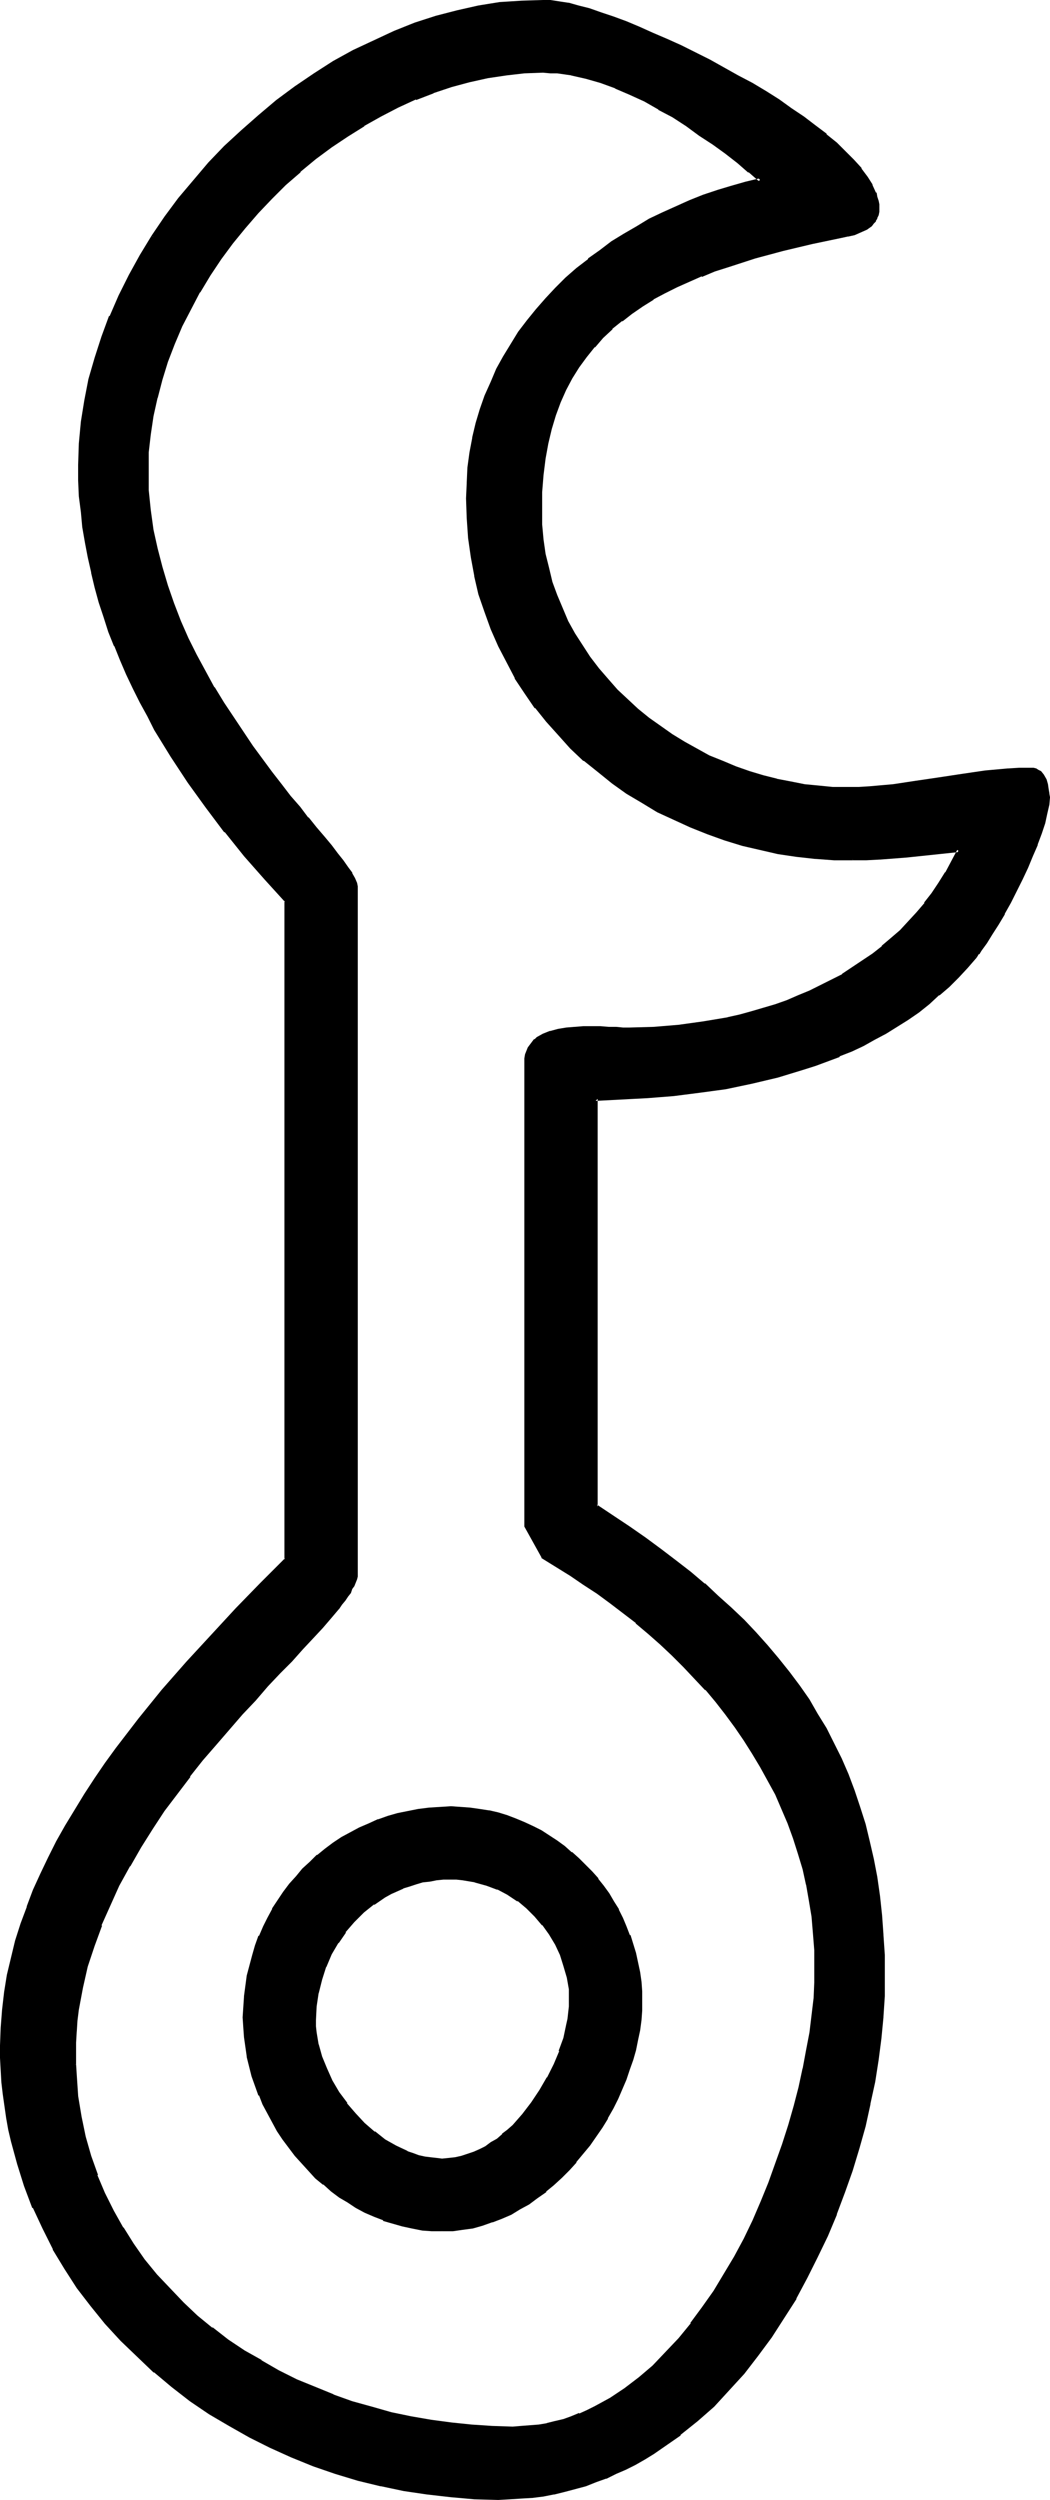 <?xml version="1.0" encoding="UTF-8" standalone="no"?>
<svg
   version="1.0"
   width="65.516mm"
   height="155.925mm"
   id="svg7"
   sodipodi:docname="Easter Island 148.wmf"
   xmlns:inkscape="http://www.inkscape.org/namespaces/inkscape"
   xmlns:sodipodi="http://sodipodi.sourceforge.net/DTD/sodipodi-0.dtd"
   xmlns="http://www.w3.org/2000/svg"
   xmlns:svg="http://www.w3.org/2000/svg">
  <sodipodi:namedview
     id="namedview7"
     pagecolor="#ffffff"
     bordercolor="#000000"
     borderopacity="0.25"
     inkscape:showpageshadow="2"
     inkscape:pageopacity="0.0"
     inkscape:pagecheckerboard="0"
     inkscape:deskcolor="#d1d1d1"
     inkscape:document-units="mm" />
  <defs
     id="defs1">
    <pattern
       id="WMFhbasepattern"
       patternUnits="userSpaceOnUse"
       width="6"
       height="6"
       x="0"
       y="0" />
  </defs>
  <path
     style="fill:#000000;fill-opacity:1;fill-rule:evenodd;stroke:none"
     d="m 106.354,442.76 h -1.778 l -1.616,0.162 -1.778,0.162 -1.616,0.323 -1.616,0.323 -1.455,0.485 -1.616,0.646 -1.455,0.485 -1.293,0.808 -1.455,0.808 -2.748,1.616 -2.424,2.101 -2.263,2.101 -1.94,2.424 -1.94,2.585 -1.455,2.747 -1.293,2.909 -1.131,3.07 -0.808,3.232 -0.323,3.232 -0.162,3.232 v 1.454 l 0.162,1.454 0.485,2.909 0.808,2.909 1.131,2.909 1.293,2.747 1.616,2.747 1.778,2.585 2.101,2.424 2.101,2.262 2.424,2.101 2.586,1.939 2.586,1.454 2.748,1.293 1.293,0.646 1.455,0.323 1.293,0.323 1.455,0.323 1.455,0.162 h 1.293 1.616 l 1.455,-0.323 1.616,-0.162 1.455,-0.485 1.455,-0.646 1.455,-0.646 1.293,-0.646 1.455,-0.97 1.293,-0.808 1.293,-1.131 1.293,-1.131 1.293,-1.131 2.263,-2.424 2.101,-2.747 1.94,-3.07 1.94,-2.909 1.455,-3.232 1.293,-3.07 0.97,-3.07 0.808,-3.07 0.323,-1.616 0.162,-1.454 v -1.293 l 0.162,-1.454 -0.162,-2.909 -0.485,-2.747 -0.647,-2.747 -0.97,-2.585 -1.131,-2.424 -1.455,-2.424 -1.616,-2.262 -1.778,-2.101 -2.101,-1.939 -2.101,-1.778 -2.424,-1.454 -2.424,-1.293 -2.586,-0.97 -2.748,-0.808 -2.748,-0.323 -1.455,-0.162 z m 123.648,-217.34 -2.101,2.424 -2.101,2.262 -2.263,2.262 -2.263,2.101 -2.424,1.939 -2.424,1.939 -2.424,1.616 -2.586,1.778 -2.586,1.454 -2.748,1.616 -2.586,1.293 -2.909,1.454 -2.748,1.131 -5.657,2.262 -2.909,0.97 -5.98,1.778 -5.98,1.454 -6.142,1.131 -6.142,0.97 -6.142,0.646 -6.142,0.646 -6.142,0.323 -6.142,0.162 v 96.147 l 4.041,2.424 3.879,2.585 3.718,2.585 3.556,2.747 3.556,2.585 3.394,2.747 3.394,2.747 3.233,2.747 3.071,2.909 2.909,2.909 2.748,2.909 2.748,3.07 2.586,3.07 2.586,3.07 2.263,3.232 2.263,3.393 2.101,3.232 1.94,3.393 1.94,3.555 1.778,3.717 1.616,3.555 1.455,3.878 1.293,3.878 1.131,3.878 1.131,4.201 0.97,4.04 0.808,4.363 0.647,4.363 0.485,4.525 0.323,4.686 0.162,4.686 0.162,4.848 -0.162,4.848 -0.323,4.848 -0.485,5.009 -0.647,5.171 -0.808,5.171 -0.97,5.171 -1.293,5.171 -1.455,5.333 -1.616,5.171 -1.616,5.171 -1.94,5.171 -2.101,5.009 -2.424,5.009 -2.424,4.848 -2.586,4.848 -2.909,4.686 -2.909,4.525 -3.233,4.363 -3.233,4.04 -3.556,4.04 -3.556,3.717 -3.879,3.393 -4.041,3.393 -4.041,2.909 -2.101,1.454 -2.101,1.293 -2.263,1.293 -2.263,1.131 -2.263,0.97 -2.263,1.131 -2.424,0.808 -2.424,0.808 -2.424,0.808 -2.424,0.646 -2.586,0.485 -2.586,0.485 -2.424,0.323 -2.748,0.323 -2.586,0.162 h -2.748 l -5.657,-0.162 -5.495,-0.323 -5.495,-0.646 -5.495,-0.97 -5.495,-0.97 -5.334,-1.454 -5.334,-1.616 -5.172,-1.778 -5.172,-1.939 -5.011,-2.262 -4.849,-2.424 -4.849,-2.747 -4.687,-2.909 -4.364,-2.909 -4.364,-3.393 -4.202,-3.393 -4.041,-3.555 -3.718,-3.878 -3.718,-3.878 -3.394,-4.201 -3.233,-4.363 -2.909,-4.525 -2.748,-4.525 -2.424,-4.848 -2.263,-4.848 -1.94,-5.171 -1.778,-5.171 -1.293,-5.171 -0.647,-2.747 -0.485,-2.909 -0.808,-5.494 -0.323,-2.747 -0.162,-2.909 -0.162,-2.909 v -2.909 -4.201 l 0.323,-4.201 0.485,-4.04 0.808,-4.04 0.808,-4.04 1.131,-4.04 1.131,-4.04 1.455,-3.878 1.616,-3.878 1.616,-3.878 1.778,-3.878 2.101,-3.878 1.94,-3.717 2.263,-3.717 2.263,-3.717 2.424,-3.555 2.424,-3.555 2.586,-3.555 5.334,-6.948 5.495,-6.787 5.819,-6.625 5.819,-6.302 5.819,-6.302 5.819,-5.979 5.819,-5.817 V 212.331 l -4.849,-5.333 -4.849,-5.333 -4.526,-5.656 -4.526,-5.817 -4.202,-5.979 -4.041,-6.14 -3.879,-6.302 -1.616,-3.07 -1.778,-3.232 -1.616,-3.232 -1.616,-3.393 -1.455,-3.393 -1.293,-3.232 -1.293,-3.393 -1.131,-3.393 -1.131,-3.555 -0.97,-3.393 -0.97,-3.555 -0.808,-3.555 -0.647,-3.555 -0.485,-3.555 -0.485,-3.717 -0.323,-3.555 -0.162,-3.717 -0.162,-3.717 0.323,-5.009 0.323,-5.009 0.808,-5.171 1.131,-5.009 1.293,-4.848 1.616,-5.009 1.94,-4.848 2.101,-4.848 2.424,-4.686 2.586,-4.686 2.909,-4.686 2.909,-4.363 3.233,-4.363 3.394,-4.201 3.718,-4.201 3.718,-3.878 4.041,-3.717 4.041,-3.717 4.202,-3.393 4.364,-3.232 4.364,-3.07 4.687,-2.747 4.687,-2.747 4.687,-2.262 4.849,-2.101 4.849,-1.939 5.011,-1.616 4.849,-1.454 5.011,-0.97 5.172,-0.808 5.011,-0.485 5.011,-0.162 1.778,0.162 1.94,0.162 2.263,0.485 2.424,0.646 2.586,0.646 2.586,0.808 2.909,1.131 3.071,1.131 3.071,1.131 3.233,1.454 3.233,1.454 3.394,1.454 6.789,3.393 6.627,3.717 3.233,1.778 3.233,1.939 3.071,1.939 3.071,2.101 2.909,2.101 2.586,1.939 2.748,2.101 2.263,1.939 2.101,2.101 1.94,1.939 1.778,1.939 1.455,1.939 1.131,1.939 0.808,1.778 0.323,0.97 0.162,0.808 0.162,0.808 v 0.97 0.808 l -0.162,0.646 -0.162,0.808 -0.323,0.485 -0.485,0.646 -0.485,0.485 -1.131,0.808 -1.293,0.646 -1.455,0.485 -1.455,0.485 -1.455,0.162 -7.112,1.616 -6.789,1.616 -6.627,1.778 -6.465,1.939 -3.071,1.131 -3.071,1.131 -2.909,1.293 -2.909,1.293 -2.909,1.454 -2.748,1.454 -2.586,1.616 -2.424,1.778 -2.424,1.778 -2.263,1.778 -2.101,2.101 -2.101,2.262 -1.94,2.262 -1.778,2.424 -1.616,2.585 -1.455,2.909 -1.293,2.909 -1.131,3.07 -0.97,3.232 -0.97,3.393 -0.647,3.717 -0.323,3.878 -0.323,3.878 -0.162,4.363 0.162,3.393 0.323,3.555 0.485,3.393 0.647,3.393 0.97,3.232 1.131,3.232 1.131,3.07 1.455,3.07 1.616,2.909 1.616,2.909 1.94,2.747 2.101,2.585 2.101,2.585 2.263,2.585 2.424,2.262 2.424,2.262 2.748,2.101 2.586,2.101 2.909,1.778 2.909,1.778 2.909,1.778 2.909,1.454 3.233,1.454 3.071,1.131 3.233,1.293 3.233,0.97 3.233,0.808 3.233,0.646 3.394,0.646 3.394,0.323 3.233,0.162 3.394,0.162 2.748,-0.162 h 2.586 l 5.495,-0.485 5.495,-0.808 5.334,-0.808 5.495,-0.97 5.334,-0.646 5.495,-0.646 h 2.586 l 2.748,-0.162 0.647,0.162 0.485,0.162 0.485,0.162 0.485,0.323 0.647,0.808 0.485,0.97 0.485,1.131 0.162,1.131 0.162,0.97 v 0.808 l -0.162,1.778 -0.323,1.939 -0.647,2.262 -0.647,2.424 -0.97,2.585 -1.131,2.747 -1.131,2.747 -1.293,2.747 -2.909,5.494 -1.293,2.585 -1.455,2.424 -1.455,2.262 -1.293,2.101 -1.293,1.939 -0.485,0.808 z m -28.932,-22.946 -4.364,-0.162 -4.364,-0.323 -4.526,-0.323 -4.202,-0.808 -4.364,-0.808 -4.202,-1.131 -4.041,-1.131 -4.041,-1.454 -4.041,-1.616 -3.879,-1.778 -3.879,-1.939 -3.718,-2.101 -3.556,-2.262 -3.394,-2.424 -3.394,-2.585 -3.233,-2.585 -3.071,-2.909 -2.909,-3.07 -2.748,-3.07 -2.586,-3.393 -2.424,-3.393 -2.263,-3.555 -2.101,-3.717 -1.94,-3.717 -1.616,-4.04 -1.616,-4.04 -1.293,-4.201 -0.97,-4.201 -0.97,-4.363 -0.485,-4.525 -0.485,-4.686 -0.162,-4.686 0.162,-3.555 0.323,-3.717 0.485,-3.555 0.647,-3.393 0.808,-3.393 0.97,-3.232 1.131,-3.232 1.293,-3.232 1.293,-3.07 1.616,-2.909 1.778,-2.909 1.94,-2.747 1.94,-2.747 2.101,-2.585 2.263,-2.585 2.263,-2.424 2.424,-2.424 2.586,-2.262 2.586,-2.101 2.748,-2.101 2.748,-1.939 2.909,-1.939 3.071,-1.778 2.909,-1.616 3.071,-1.616 3.233,-1.454 3.233,-1.454 3.233,-1.131 3.233,-1.131 3.394,-1.131 3.394,-0.808 3.394,-0.808 -2.586,-2.101 -2.748,-2.262 -2.909,-2.262 -2.909,-2.101 -3.071,-2.262 -3.233,-2.101 -3.233,-2.101 -3.233,-1.778 -3.394,-1.939 -3.556,-1.616 -3.394,-1.454 -3.394,-1.293 -3.556,-1.131 -3.394,-0.646 -3.394,-0.485 -1.616,-0.162 h -1.778 -4.364 l -4.364,0.485 -4.364,0.646 -4.202,0.97 -4.364,1.293 -4.364,1.293 -4.041,1.616 -4.202,1.939 -4.041,2.101 -4.041,2.262 -3.879,2.424 -3.718,2.585 -3.718,2.747 -3.718,3.07 -3.394,3.07 -3.394,3.232 -3.233,3.393 -3.071,3.555 -2.909,3.717 -2.748,3.717 -2.586,3.878 -2.424,3.878 -2.101,4.04 -2.101,4.04 -1.778,4.201 -1.616,4.201 -1.455,4.201 -1.131,4.363 -0.808,4.201 -0.808,4.363 -0.323,4.363 -0.162,4.363 0.162,4.686 0.485,4.686 0.647,4.525 0.808,4.525 1.131,4.363 1.455,4.363 1.293,4.201 1.778,4.201 1.778,4.04 1.94,3.878 2.101,3.878 2.101,3.878 2.263,3.555 2.263,3.555 2.101,3.393 2.424,3.232 2.263,3.232 2.263,3.07 2.263,2.747 2.263,2.909 2.101,2.585 0.97,1.293 0.97,1.131 2.101,2.424 0.808,0.97 0.97,1.131 1.616,2.101 1.455,1.778 1.293,1.778 1.131,1.454 0.97,1.454 0.647,1.131 0.485,0.97 v 0.808 162.076 0.485 l -0.162,0.808 -0.162,0.646 -0.323,0.808 -0.485,0.646 -0.485,0.97 -0.485,0.808 -0.647,0.97 -0.808,0.808 -0.647,1.131 -1.94,2.101 -1.94,2.262 -2.263,2.424 -2.424,2.747 -2.586,2.747 -2.748,2.909 -2.909,3.07 -2.909,3.232 -3.071,3.393 -3.071,3.393 -3.071,3.555 -3.233,3.878 -3.071,3.878 -2.909,3.878 -3.071,4.201 -2.748,4.201 -2.748,4.363 -2.748,4.363 -2.424,4.686 -2.101,4.686 -2.101,4.686 -1.778,4.848 -1.455,4.848 -1.293,5.171 -0.485,2.424 -0.323,2.585 -0.323,2.585 -0.323,2.585 v 2.747 l -0.162,2.585 0.162,2.585 v 2.585 l 0.162,2.424 0.323,2.585 0.647,4.848 1.131,4.686 1.131,4.525 1.616,4.525 1.778,4.201 1.94,4.201 2.263,4.04 2.424,3.717 2.748,3.717 2.909,3.555 3.071,3.393 3.233,3.232 3.394,3.232 3.556,2.909 3.718,2.747 3.879,2.585 3.879,2.424 4.202,2.262 4.202,2.101 4.364,1.939 4.364,1.616 4.526,1.616 4.526,1.454 4.687,1.131 4.687,1.131 4.687,0.808 4.687,0.646 4.849,0.485 4.849,0.323 h 4.849 1.94 l 2.101,-0.162 2.101,-0.323 1.94,-0.323 1.94,-0.485 1.94,-0.485 1.94,-0.646 1.94,-0.646 1.778,-0.808 1.94,-0.808 1.778,-1.131 1.778,-0.97 3.556,-2.262 3.233,-2.585 3.233,-2.909 3.233,-3.07 2.909,-3.232 2.909,-3.555 2.909,-3.717 2.586,-3.878 2.424,-4.04 2.424,-4.201 2.263,-4.201 2.101,-4.363 1.94,-4.525 1.94,-4.363 1.616,-4.525 1.616,-4.525 1.455,-4.525 1.131,-4.525 1.293,-4.525 0.97,-4.363 0.808,-4.363 0.647,-4.04 0.647,-4.201 0.323,-3.878 0.323,-3.878 v -3.555 -4.04 l -0.323,-4.04 -0.485,-3.878 -0.485,-3.878 -0.808,-3.717 -0.808,-3.717 -0.97,-3.717 -1.293,-3.555 -1.131,-3.555 -1.455,-3.393 -1.616,-3.393 -1.616,-3.232 -1.94,-3.232 -1.778,-3.232 -2.101,-3.232 -2.101,-2.909 -2.263,-3.07 -2.263,-2.909 -2.586,-2.909 -2.424,-2.747 -2.586,-2.747 -2.748,-2.585 -2.748,-2.747 -2.909,-2.424 -2.909,-2.424 -5.98,-4.848 -3.071,-2.262 -3.233,-2.101 -3.233,-2.262 -6.627,-4.04 -3.879,-7.11 v -109.397 -0.808 l 0.162,-0.97 0.162,-0.808 0.323,-0.808 0.485,-0.646 0.485,-0.485 0.485,-0.646 0.647,-0.485 1.293,-0.808 1.616,-0.646 1.94,-0.485 1.778,-0.323 2.101,-0.162 1.94,-0.162 4.041,0.162 h 1.94 1.778 l 1.616,0.162 h 1.455 l 5.819,-0.162 5.819,-0.323 5.98,-0.808 5.657,-1.131 2.909,-0.646 2.748,-0.646 2.909,-0.808 2.748,-0.97 2.748,-0.97 2.748,-1.131 2.586,-1.131 2.586,-1.131 2.586,-1.454 2.586,-1.293 2.424,-1.616 2.263,-1.616 2.424,-1.616 2.263,-1.778 2.101,-1.778 2.101,-1.939 2.101,-2.101 1.94,-2.262 1.778,-2.101 1.778,-2.424 1.616,-2.424 1.616,-2.424 1.455,-2.747 1.455,-2.747 -6.142,0.646 -6.142,0.646 -6.465,0.485 -3.071,0.323 z m -96.817,323.182 -2.263,-0.162 -2.424,-0.162 -2.263,-0.323 -2.424,-0.485 -2.263,-0.646 -2.101,-0.808 -2.101,-0.808 -2.263,-0.97 -2.101,-1.131 -1.94,-1.293 -1.94,-1.293 -1.94,-1.293 -1.778,-1.616 -1.778,-1.454 -1.616,-1.778 -1.616,-1.616 -1.616,-1.778 -1.455,-1.939 -1.455,-1.939 -1.293,-2.101 -1.131,-1.939 -1.131,-2.101 -1.131,-2.101 -0.808,-2.262 -0.97,-2.101 -0.647,-2.262 -1.131,-4.525 -0.485,-2.262 -0.323,-2.262 -0.162,-2.262 v -2.424 -2.424 l 0.162,-2.424 0.323,-2.585 0.485,-2.424 0.485,-2.262 0.647,-2.424 0.808,-2.262 0.808,-2.262 0.97,-2.101 0.97,-2.101 1.131,-2.101 1.293,-2.101 1.293,-1.939 1.455,-1.778 1.455,-1.939 1.616,-1.616 1.616,-1.616 1.778,-1.616 1.94,-1.454 1.94,-1.454 1.94,-1.131 1.94,-1.293 2.101,-1.131 2.263,-0.97 2.101,-0.97 2.263,-0.646 2.424,-0.808 2.424,-0.485 2.424,-0.485 2.424,-0.323 2.586,-0.162 h 2.586 2.263 l 2.263,0.162 2.101,0.323 2.263,0.485 2.101,0.485 2.101,0.646 2.101,0.646 1.94,0.808 2.101,0.97 1.94,1.131 3.718,2.262 1.616,1.293 1.778,1.293 1.616,1.454 1.455,1.616 1.616,1.616 1.455,1.616 1.293,1.778 1.293,1.778 1.131,1.778 1.131,1.939 0.97,1.939 0.808,2.101 0.808,1.939 0.808,2.101 0.647,2.101 0.485,2.101 0.323,2.262 0.323,2.262 0.162,2.262 v 2.262 2.262 l -0.162,2.262 -0.323,2.262 -0.323,2.262 -0.647,2.424 -0.485,2.262 -0.808,2.424 -0.808,2.262 -0.97,2.262 -1.131,2.262 -0.97,2.262 -1.293,2.262 -1.293,2.101 -1.455,2.262 -1.455,2.101 -1.455,1.939 -1.616,1.939 -1.778,1.778 -1.778,1.778 -1.778,1.778 -1.94,1.616 -1.94,1.454 -2.101,1.293 -1.94,1.293 -2.101,1.131 -2.263,1.131 -2.263,0.808 -2.263,0.808 -2.101,0.485 -2.424,0.485 -2.424,0.162 z"
     id="path1" />
  <path
     style="fill:#000000;fill-opacity:1;fill-rule:evenodd;stroke:none"
     d="m 106.354,442.275 h -1.778 l -1.616,0.162 h -0.162 l -1.616,0.323 -1.616,0.162 v 0 l -1.616,0.485 -1.616,0.485 -1.455,0.485 -0.162,0.162 -1.455,0.485 -1.455,0.808 v 0 l -1.293,0.808 -2.748,1.616 v 0.162 l -2.424,1.939 v 0 l -2.263,2.101 -2.101,2.424 -0.162,0.162 -1.778,2.585 v 0 l -1.455,2.747 -1.455,2.909 v 0.162 l -0.97,2.909 -0.808,3.232 v 0 l -0.485,3.393 v 0 l -0.162,3.232 v 1.454 0.162 l 0.162,1.454 0.485,2.747 v 0.162 l 0.808,2.909 v 0 l 1.131,2.909 v 0 l 1.455,2.747 v 0.162 l 1.616,2.585 1.778,2.747 h 0.162 l 1.94,2.424 v 0 l 2.263,2.262 2.263,2.101 h 0.162 l 2.424,1.939 2.586,1.616 h 0.162 l 2.586,1.293 h 0.162 l 1.293,0.485 1.455,0.485 1.455,0.323 v 0 l 1.455,0.162 1.455,0.162 v 0 l 1.293,0.162 1.616,-0.162 v 0 l 1.616,-0.162 1.455,-0.323 v 0 l 1.455,-0.485 1.455,-0.485 h 0.162 l 1.455,-0.646 1.293,-0.808 h 0.162 l 1.293,-0.808 1.293,-0.97 1.455,-1.131 v 0 l 1.293,-1.131 1.131,-1.131 2.424,-2.585 v 0 l 2.101,-2.747 2.101,-2.909 1.778,-3.07 v 0 l 1.455,-3.07 1.293,-3.232 v 0 l 1.131,-3.07 0.647,-3.07 v -0.162 l 0.323,-1.454 0.162,-1.454 0.162,-1.454 v 0 -1.454 -2.909 0 l -0.485,-2.747 v 0 l -0.808,-2.747 -0.808,-2.585 -0.162,-0.162 -1.131,-2.424 v -0.162 l -1.455,-2.424 -1.616,-2.262 v 0 l -1.778,-2.101 -2.101,-1.939 v 0 l -2.101,-1.616 v -0.162 l -2.424,-1.454 v 0 l -2.586,-1.293 v 0 l -2.586,-0.97 -2.748,-0.808 h -0.162 l -2.748,-0.485 -1.455,-0.162 v 0 h -1.455 v 0.808 h 1.455 -0.162 l 1.455,0.162 2.909,0.485 h -0.162 l 2.909,0.808 2.586,0.97 -0.162,-0.162 2.424,1.293 v 0 l 2.424,1.616 v -0.162 l 2.101,1.778 v 0 l 1.94,1.939 1.778,2.101 v -0.162 l 1.616,2.262 1.455,2.424 v 0 l 1.131,2.424 v 0 l 0.808,2.585 0.808,2.747 v 0 l 0.485,2.747 v -0.162 2.909 1.454 -0.162 l -0.162,1.454 -0.162,1.454 -0.323,1.454 v 0 l -0.647,3.07 -1.131,3.07 h 0.162 l -1.293,3.07 -1.616,3.232 v -0.162 l -1.778,3.07 -1.94,2.909 -2.101,2.747 v 0 l -2.263,2.585 -1.293,1.131 -1.293,0.97 h 0.162 l -1.293,1.131 -1.455,0.808 -1.293,0.97 v 0 l -1.293,0.646 -1.455,0.646 v 0 l -1.455,0.485 -1.455,0.485 v 0 l -1.455,0.323 -1.455,0.162 v 0 l -1.616,0.162 -1.293,-0.162 v 0 l -1.455,-0.162 -1.293,-0.162 v 0 l -1.455,-0.323 -1.293,-0.485 -1.455,-0.485 h 0.162 l -2.748,-1.293 v 0 l -2.586,-1.454 -2.424,-1.939 v 0.162 l -2.424,-2.101 -2.101,-2.262 v 0 l -2.101,-2.424 h 0.162 l -1.94,-2.585 -1.616,-2.747 v 0 l -1.293,-2.909 v 0 l -1.131,-2.747 v 0 l -0.808,-2.909 v 0.162 l -0.485,-2.909 -0.162,-1.454 v 0 -1.454 l 0.162,-3.232 v 0 l 0.485,-3.232 v 0.162 l 0.808,-3.232 0.97,-3.07 v 0.162 l 1.293,-3.07 1.616,-2.747 v 0.162 l 1.778,-2.585 h -0.162 l 2.101,-2.424 2.263,-2.262 v 0 l 2.424,-1.939 v 0.162 l 2.586,-1.778 1.455,-0.808 v 0 l 1.455,-0.646 1.455,-0.646 h -0.162 l 1.616,-0.485 1.455,-0.485 1.616,-0.485 v 0 l 1.616,-0.162 1.616,-0.323 v 0 l 1.616,-0.162 h 1.778 z"
     id="path2" />
  <path
     style="fill:#000000;fill-opacity:1;fill-rule:evenodd;stroke:none"
     d="m 229.679,225.258 v -0.162 l -2.101,2.424 -2.101,2.262 -2.263,2.262 -2.263,2.101 h 0.162 l -2.424,1.939 v 0 l -2.424,1.939 -2.586,1.616 -2.424,1.778 -2.748,1.454 h 0.162 l -2.748,1.616 -2.586,1.293 -2.909,1.293 -2.748,1.293 v 0 l -5.657,2.101 v 0 l -2.909,0.97 -5.98,1.778 -5.98,1.454 v 0 l -5.98,1.293 -6.142,0.808 -6.304,0.808 -5.98,0.485 v 0 l -6.142,0.323 -6.465,0.323 v 96.631 l 4.041,2.585 3.879,2.585 3.879,2.585 3.556,2.747 3.556,2.585 v 0 l 3.394,2.747 3.233,2.747 v 0 l 3.233,2.747 3.071,2.909 2.909,2.909 2.909,2.909 2.586,3.07 2.748,3.07 -0.162,-0.162 2.586,3.232 2.263,3.232 2.263,3.232 2.101,3.393 v -0.162 l 1.94,3.555 1.94,3.393 1.778,3.717 1.616,3.717 h -0.162 l 1.455,3.717 v -0.162 l 1.293,3.878 1.293,4.04 0.97,4.04 0.97,4.201 v 0 l 0.808,4.201 0.647,4.363 0.485,4.525 0.323,4.686 v 0 l 0.323,4.686 v 4.848 l -0.162,4.848 -0.162,4.848 v 0 l -0.485,5.009 -0.647,5.171 -0.808,5.009 -1.131,5.333 v -0.162 l -1.131,5.332 -1.455,5.171 -1.616,5.171 -1.778,5.171 -1.94,5.171 v -0.162 l -2.101,5.171 -2.263,5.009 -2.424,4.848 -2.586,4.848 v 0 l -2.909,4.525 -3.071,4.525 -3.071,4.363 v 0 l -3.233,4.201 v 0 l -3.394,3.878 -3.718,3.717 -3.879,3.555 h 0.162 l -4.041,3.232 v -0.162 l -4.041,3.07 -2.263,1.454 -2.101,1.131 -2.263,1.293 h 0.162 l -2.263,1.293 -2.263,0.97 -2.263,0.97 v 0 l -2.424,0.808 -2.424,0.97 -2.424,0.646 -2.424,0.646 -2.586,0.646 h 0.162 l -2.586,0.323 -2.586,0.485 -2.586,0.162 v 0 l -2.586,0.162 -2.748,0.162 -5.657,-0.162 h 0.162 l -5.657,-0.485 -5.495,-0.646 -5.495,-0.808 -5.495,-1.131 h 0.162 l -5.495,-1.293 -5.172,-1.616 -5.172,-1.778 v 0 l -5.172,-2.101 v 0.162 l -5.011,-2.262 -4.849,-2.424 -4.849,-2.747 h 0.162 l -4.687,-2.909 -4.526,-2.909 -4.364,-3.393 v 0.162 l -4.202,-3.555 h 0.162 l -4.041,-3.555 -3.718,-3.717 -3.718,-4.04 v 0 l -3.394,-4.201 v 0 l -3.233,-4.201 -2.909,-4.525 -2.748,-4.525 v 0 l -2.424,-4.848 -2.263,-4.848 v 0 l -1.94,-5.171 v 0.162 L 4.849,509.982 3.394,504.649 2.748,501.902 v 0 l -0.485,-2.747 -0.808,-5.494 -0.323,-2.909 v 0.162 L 0.97,488.005 0.808,485.097 v -2.909 l 0.162,-4.201 0.323,-4.201 v 0.162 l 0.485,-4.201 0.647,-4.04 v 0 l 0.97,-4.04 0.97,-4.04 1.293,-3.878 1.455,-4.04 v 0.162 l 1.455,-3.878 v 0 l 1.616,-3.878 1.94,-3.878 1.94,-3.878 2.101,-3.717 2.101,-3.717 v 0 l 2.263,-3.555 2.424,-3.717 2.424,-3.555 2.586,-3.555 5.334,-6.948 v 0 l 5.495,-6.787 v 0.162 l 5.657,-6.625 5.98,-6.464 5.819,-6.14 5.819,-5.979 5.819,-5.979 V 212.169 l -5.011,-5.494 -4.687,-5.333 v 0 l -4.687,-5.656 h 0.162 l -4.526,-5.817 -4.202,-5.817 -4.041,-6.14 -3.718,-6.302 v 0 l -1.778,-3.07 -1.778,-3.232 -1.616,-3.232 -1.616,-3.393 -1.293,-3.393 -1.455,-3.232 v 0 l -1.293,-3.393 -1.131,-3.393 -1.131,-3.393 -0.97,-3.555 -0.808,-3.555 v 0.162 l -0.808,-3.555 -0.647,-3.555 -0.647,-3.717 -0.323,-3.555 -0.485,-3.717 v 0.162 l -0.162,-3.717 v -3.717 l 0.162,-5.009 v 0.162 l 0.485,-5.171 0.808,-5.009 0.97,-5.009 v 0 l 1.455,-5.009 1.616,-4.848 v 0 l 1.778,-4.848 v 0 l 2.101,-4.848 2.424,-4.686 2.586,-4.686 v 0 l 2.909,-4.525 -0.808,-0.485 -2.748,4.525 v 0 l -2.586,4.686 -2.424,4.848 -2.101,4.848 h -0.162 l -1.778,4.848 v 0 l -1.616,5.009 -1.455,5.009 v 0 l -0.97,5.009 -0.808,5.009 -0.485,5.171 v 0 l -0.162,5.009 v 3.717 l 0.162,3.717 v 0 l 0.485,3.717 0.323,3.555 0.647,3.717 0.647,3.393 0.808,3.555 v 0.162 l 0.808,3.393 0.97,3.555 1.131,3.393 1.131,3.555 1.293,3.232 0.162,0.162 1.293,3.232 1.455,3.393 1.616,3.393 1.616,3.232 1.778,3.232 1.616,3.232 v 0 l 3.879,6.302 4.041,6.14 4.202,5.817 4.364,5.817 h 0.162 l 4.526,5.656 v 0 l 4.849,5.494 4.849,5.333 -0.162,-0.323 v 155.289 l 0.162,-0.323 -5.819,5.817 -5.819,5.979 -5.819,6.302 -5.819,6.302 -5.819,6.625 v 0 l -5.495,6.787 v 0 l -5.334,6.948 -2.586,3.555 -2.424,3.555 -2.424,3.717 -2.263,3.717 v 0 l -2.263,3.717 -2.101,3.717 -1.94,3.878 -1.778,3.717 -1.778,3.878 v 0 l -1.455,3.878 v 0.162 l -1.455,3.878 -1.293,4.04 -0.97,4.04 -0.97,4.04 v 0 l -0.647,4.04 -0.485,4.201 v 0 L 0.162,477.987 0,482.188 v 2.909 l 0.162,2.909 0.162,2.909 v 0 l 0.323,2.747 0.808,5.656 0.485,2.747 v 0 l 0.647,2.747 1.455,5.333 1.616,5.171 v 0 l 1.94,5.171 h 0.162 l 2.263,4.848 2.424,4.848 v 0.162 l 2.748,4.525 2.909,4.525 3.233,4.201 v 0 l 3.394,4.201 v 0 l 3.718,4.04 3.879,3.717 3.879,3.717 h 0.162 l 4.041,3.393 v 0 l 4.364,3.393 4.526,3.07 4.687,2.747 v 0 l 4.849,2.747 4.849,2.424 5.011,2.262 v 0 l 5.172,2.101 v 0 l 5.172,1.778 5.334,1.616 5.334,1.293 h 0.162 l 5.334,1.131 5.495,0.808 5.657,0.646 5.495,0.485 v 0 l 5.657,0.162 2.748,-0.162 2.586,-0.162 v 0 l 2.748,-0.162 2.586,-0.323 2.424,-0.485 h 0.162 l 2.586,-0.646 2.424,-0.646 2.424,-0.646 2.424,-0.97 2.263,-0.808 h 0.162 l 2.263,-1.131 2.263,-0.97 2.263,-1.131 v 0 l 2.263,-1.293 2.101,-1.293 2.101,-1.454 4.202,-2.909 v -0.162 l 4.041,-3.232 v 0 l 3.879,-3.393 3.556,-3.878 3.556,-3.878 v 0 l 3.233,-4.201 v 0 l 3.233,-4.363 2.909,-4.525 2.909,-4.525 v -0.162 l 2.586,-4.848 2.424,-4.848 2.424,-5.009 2.101,-5.009 v -0.162 l 1.94,-5.171 1.778,-5.009 1.616,-5.333 1.455,-5.171 1.131,-5.171 v -0.162 l 1.131,-5.171 0.808,-5.171 0.647,-5.009 0.485,-5.009 v -0.162 l 0.323,-4.848 v -4.848 -4.848 l -0.323,-4.686 v -0.162 l -0.323,-4.525 -0.485,-4.525 -0.647,-4.525 -0.808,-4.201 v 0 l -0.97,-4.201 -0.97,-4.04 -1.293,-4.04 -1.293,-3.878 v 0 l -1.455,-3.878 v 0 l -1.616,-3.717 -1.778,-3.555 -1.778,-3.555 -2.101,-3.393 v 0 l -1.94,-3.393 -2.263,-3.232 -2.424,-3.232 -2.586,-3.232 v 0 l -2.586,-3.07 -2.748,-3.07 -2.748,-2.909 -3.071,-2.909 -3.071,-2.747 -3.071,-2.909 h -0.162 l -3.233,-2.747 -3.556,-2.747 v 0 l -3.394,-2.585 -3.718,-2.747 -3.718,-2.585 -3.879,-2.585 -3.879,-2.585 0.162,0.485 v -96.147 l -0.485,0.485 6.142,-0.323 6.142,-0.323 v 0 l 6.142,-0.485 6.304,-0.808 5.98,-0.808 6.142,-1.293 v 0 l 6.142,-1.454 5.819,-1.778 3.071,-0.97 v 0 l 5.657,-2.101 v -0.162 l 2.909,-1.131 2.748,-1.293 2.586,-1.454 2.748,-1.454 v 0 l 2.586,-1.616 2.586,-1.616 2.586,-1.778 2.424,-1.939 v 0 l 2.263,-2.101 h 0.162 l 2.263,-1.939 2.263,-2.262 2.101,-2.262 2.101,-2.424 v 0 z"
     id="path3" />
  <path
     style="fill:#000000;fill-opacity:1;fill-rule:evenodd;stroke:none"
     d="m 36.529,56.072 2.909,-4.525 3.233,-4.363 v 0 l 3.394,-4.201 v 0 l 3.718,-4.04 3.718,-3.878 3.879,-3.878 4.041,-3.555 v 0 l 4.202,-3.393 v 0 l 4.364,-3.232 4.526,-3.07 4.526,-2.747 v 0 l 4.687,-2.585 4.687,-2.424 4.849,-2.101 v 0 l 4.849,-1.939 v 0 l 4.849,-1.616 5.011,-1.293 v 0 l 5.011,-1.131 5.011,-0.808 5.172,-0.323 h -0.162 l 5.011,-0.162 h 1.778 v 0 l 1.94,0.323 2.101,0.323 v 0 l 2.424,0.646 2.586,0.646 2.748,0.97 2.909,0.97 2.909,1.131 v 0 l 3.071,1.293 3.233,1.293 3.233,1.454 3.394,1.454 6.789,3.393 6.627,3.717 v 0 l 3.233,1.939 3.233,1.778 3.071,2.101 3.071,1.939 2.748,2.101 2.748,1.939 2.586,2.101 v -0.162 l 2.263,2.101 2.263,1.939 1.94,2.101 1.616,1.939 v -0.162 l 1.455,2.101 1.131,1.778 v 0 l 0.808,1.778 v 0 l 0.162,0.808 0.323,0.97 v 0 l 0.162,0.808 v -0.162 0.97 -0.162 0.808 0 l -0.162,0.808 -0.323,0.646 v 0 l -0.162,0.485 v 0 l -0.485,0.485 h 0.162 l -0.647,0.485 h 0.162 l -1.131,0.808 v 0 l -1.293,0.646 v -0.162 l -1.293,0.646 -1.616,0.323 h 0.162 l -1.616,0.323 -6.95,1.454 v 0 l -6.789,1.616 -6.789,1.778 -6.304,2.101 -3.233,0.97 -3.071,1.293 v 0 l -2.909,1.293 -2.909,1.293 -2.909,1.454 -2.748,1.454 v 0 l -2.586,1.616 -2.586,1.616 -2.263,1.778 v 0.162 l -2.424,1.939 v 0 l -2.101,2.101 -2.101,2.101 v 0.162 l -1.94,2.262 v 0 l -1.778,2.424 -1.616,2.585 v 0 l -1.455,2.909 -1.293,2.909 h -0.162 l -1.131,3.07 -0.97,3.393 -0.808,3.393 v 0 l -0.647,3.717 -0.485,3.717 -0.323,4.04 v 0 4.363 3.393 0.162 l 0.323,3.555 0.485,3.393 v 0 l 0.808,3.393 0.808,3.232 1.131,3.232 v 0 l 1.293,3.07 1.455,3.07 1.616,2.909 v 0.162 l 1.616,2.747 1.94,2.747 2.101,2.747 v 0 l 2.101,2.585 2.263,2.424 2.424,2.424 2.586,2.262 v 0 l 2.586,2.101 v 0 l 2.748,2.101 2.748,1.939 2.909,1.616 v 0 l 3.071,1.778 2.909,1.454 3.233,1.454 3.071,1.293 v 0 l 3.233,1.131 3.233,0.97 3.233,0.808 h 0.162 l 3.233,0.646 3.394,0.646 3.233,0.323 3.394,0.323 v 0 h 3.394 2.748 l 2.586,-0.162 h 0.162 l 5.334,-0.485 5.495,-0.808 5.334,-0.808 5.495,-0.808 5.495,-0.808 5.334,-0.485 v 0 l 2.586,-0.162 h 2.748 v 0 h 0.647 -0.162 l 0.485,0.162 v 0 l 0.485,0.162 v 0 l 0.323,0.323 v 0 l 0.647,0.808 v -0.162 l 0.485,0.97 v 0 l 0.323,0.97 v 0 l 0.162,1.131 0.162,0.97 v 0 l 0.162,0.808 -0.162,1.778 v -0.162 l -0.485,2.101 v 0 l -0.485,2.262 -0.808,2.424 -0.97,2.585 0.162,-0.162 -1.131,2.747 -1.131,2.747 -1.455,2.747 -2.748,5.494 -1.293,2.585 v 0 l -1.455,2.424 -1.455,2.262 -1.293,2.101 -1.293,1.778 -0.647,0.808 h 0.162 l -0.647,0.808 0.647,0.485 0.485,-0.808 h 0.162 l 0.485,-0.808 1.293,-1.778 1.293,-2.101 1.455,-2.262 1.455,-2.424 v -0.162 l 1.455,-2.585 2.748,-5.494 1.293,-2.747 1.131,-2.747 1.131,-2.585 v -0.162 l 0.97,-2.585 0.808,-2.424 0.485,-2.262 v 0 l 0.485,-2.101 v 0 l 0.162,-1.778 -0.162,-0.808 v -0.162 l -0.162,-0.97 -0.162,-1.131 v 0 l -0.323,-1.131 -0.647,-1.131 -0.647,-0.808 -0.647,-0.323 -0.485,-0.323 v 0 l -0.647,-0.162 h -0.485 -0.162 -2.748 l -2.586,0.162 h -0.162 l -5.334,0.485 -5.495,0.808 -5.334,0.808 -5.495,0.808 -5.334,0.808 -5.495,0.485 v 0 l -2.586,0.162 h -2.748 -3.394 v 0 l -3.233,-0.323 -3.394,-0.323 -3.233,-0.646 -3.394,-0.646 h 0.162 l -3.233,-0.808 -3.233,-0.97 -3.233,-1.131 v 0 l -3.071,-1.293 -3.233,-1.293 -2.909,-1.616 -2.909,-1.616 v 0 l -2.909,-1.778 -2.748,-1.939 -2.748,-1.939 v 0 l -2.586,-2.101 v 0 l -2.424,-2.262 -2.424,-2.262 -2.263,-2.585 -2.101,-2.424 v 0 l -2.101,-2.747 -1.778,-2.747 -1.778,-2.747 v 0 l -1.616,-2.909 -1.293,-3.07 -1.293,-3.07 v 0 l -1.131,-3.07 -0.808,-3.393 -0.808,-3.232 v 0 l -0.485,-3.393 -0.323,-3.555 v 0 -3.393 -4.363 0.162 l 0.323,-4.04 0.485,-3.878 0.647,-3.555 v 0 l 0.808,-3.393 0.97,-3.232 1.131,-3.07 v 0 l 1.293,-2.909 1.455,-2.747 v 0 l 1.616,-2.585 1.778,-2.424 v 0 l 1.94,-2.424 v 0.162 l 1.94,-2.262 2.263,-2.101 h -0.162 l 2.424,-1.939 v 0.162 l 2.263,-1.778 2.586,-1.778 2.586,-1.616 h -0.162 l 2.748,-1.454 2.909,-1.454 2.909,-1.293 2.909,-1.293 v 0.162 l 3.071,-1.293 3.071,-0.97 6.465,-2.101 6.627,-1.778 6.789,-1.616 v 0 l 6.95,-1.454 1.455,-0.323 h 0.162 l 1.455,-0.323 1.455,-0.646 v 0 l 1.455,-0.646 1.131,-0.808 v 0 l 0.485,-0.646 0.485,-0.485 V 52.032 l 0.323,-0.485 v -0.162 l 0.323,-0.646 0.162,-0.808 v 0 -0.808 0 -0.97 0 l -0.162,-0.808 v 0 l -0.323,-0.97 -0.162,-0.97 h -0.162 l -0.808,-1.778 V 43.468 l -1.131,-1.778 -1.455,-1.939 v -0.162 l -1.778,-1.939 -1.94,-1.939 -2.101,-2.101 -2.424,-1.939 v -0.162 l -2.586,-1.939 -2.748,-2.101 -2.909,-1.939 -2.909,-2.101 -3.071,-1.939 -3.233,-1.939 -3.394,-1.778 v 0 l -6.627,-3.717 -6.789,-3.393 -3.233,-1.454 -3.394,-1.454 -3.233,-1.454 -3.071,-1.293 v 0 l -3.071,-1.131 -2.909,-0.97 -2.748,-0.97 -2.586,-0.646 -2.263,-0.646 h -0.162 L 131.892,0.323 129.79,0 v 0 h -1.778 l -5.011,0.162 v 0 l -5.172,0.323 -5.011,0.808 -5.011,1.131 v 0 l -5.011,1.293 -5.011,1.616 v 0 l -4.849,1.939 v 0 l -4.849,2.262 -4.849,2.262 -4.687,2.585 v 0 l -4.526,2.909 -4.526,3.07 -4.364,3.232 v 0 l -4.202,3.555 v 0 l -4.041,3.555 -4.041,3.717 -3.718,3.878 -3.556,4.201 v 0 l -3.556,4.201 v 0 l -3.233,4.363 -3.071,4.525 z"
     id="path4" />
  <path
     style="fill:#000000;fill-opacity:1;fill-rule:evenodd;stroke:none"
     d="m 201.07,201.989 h -4.364 l -4.364,-0.323 v 0 l -4.364,-0.485 -4.364,-0.646 -4.202,-0.97 v 0 l -4.202,-0.97 -4.202,-1.293 -4.041,-1.454 0.162,0.162 -4.041,-1.616 -3.879,-1.778 -3.879,-1.939 -3.718,-2.101 h 0.162 l -3.556,-2.262 -3.556,-2.424 -3.233,-2.585 v 0.162 l -3.233,-2.747 v 0 l -3.071,-2.909 -2.909,-2.909 -2.748,-3.232 v 0 l -2.748,-3.232 h 0.162 l -2.424,-3.393 -2.263,-3.555 v 0 l -2.101,-3.717 -1.94,-3.717 -1.616,-4.04 v 0.162 l -1.455,-4.201 -1.455,-4.04 -0.97,-4.363 v 0.162 l -0.808,-4.525 -0.647,-4.525 -0.323,-4.525 v 0 l -0.162,-4.686 0.162,-3.555 v 0 l 0.162,-3.555 0.485,-3.555 0.647,-3.555 v 0.162 l 0.808,-3.393 0.97,-3.393 1.131,-3.232 v 0.162 l 1.293,-3.232 1.455,-3.07 1.616,-2.909 v 0.162 l 1.616,-2.909 1.94,-2.909 1.94,-2.747 v 0 l 2.101,-2.585 v 0 l 2.101,-2.424 2.424,-2.585 2.424,-2.262 2.586,-2.262 h -0.162 l 2.748,-2.262 v 0.162 l 2.748,-2.101 2.748,-1.939 2.909,-1.939 h -0.162 l 3.071,-1.778 3.071,-1.616 3.071,-1.616 3.071,-1.454 3.233,-1.454 v 0.162 l 3.233,-1.293 3.233,-1.131 3.394,-0.97 3.394,-0.97 4.041,-0.97 -3.071,-2.585 -0.162,-0.162 -2.748,-2.101 v 0.162 l -2.748,-2.262 v -0.162 l -2.909,-2.101 -3.233,-2.262 -3.071,-2.101 -3.233,-2.101 -3.394,-1.939 v 0 l -3.394,-1.778 -3.394,-1.616 -3.556,-1.454 v -0.162 l -3.394,-1.293 -3.556,-0.97 -3.394,-0.808 v 0 l -3.556,-0.485 v 0 h -1.616 l -1.778,-0.162 -4.364,0.162 v 0 l -4.364,0.485 -4.364,0.646 -4.364,0.97 v 0 l -4.364,1.131 -4.202,1.454 h -0.162 l -4.041,1.616 v 0 l -4.202,1.778 -4.041,2.101 -4.041,2.262 v 0 l -3.879,2.424 -3.879,2.747 -3.718,2.747 v 0 L 70.472,39.913 h -0.162 l -3.394,3.07 -3.394,3.232 -3.233,3.555 -3.071,3.393 v 0.162 l -2.909,3.555 v 0 l -2.748,3.717 -2.586,3.878 -2.424,4.04 v 0 l -2.263,4.04 -1.94,4.04 -1.94,4.201 v 0 l -1.616,4.201 -1.293,4.363 -1.131,4.201 v 0 l -0.97,4.363 -0.647,4.363 -0.485,4.201 v 0.162 4.363 4.686 0 l 0.485,4.686 0.647,4.525 0.97,4.525 v 0 l 1.131,4.525 1.293,4.363 1.455,4.201 v 0 l 1.778,4.201 1.778,4.04 1.94,3.878 2.101,3.878 2.101,3.878 v 0 l 2.101,3.717 2.263,3.393 2.263,3.393 2.424,3.393 2.263,3.07 2.263,3.07 2.263,2.909 v 0 l 2.263,2.747 2.101,2.585 1.131,1.293 0.97,1.293 v 0 l 1.94,2.262 0.97,1.131 v 0 l 0.808,1.131 1.616,1.939 v 0 l 1.455,1.939 1.293,1.616 1.131,1.616 0.97,1.293 v 0 l 0.647,1.131 0.485,0.97 H 83.402 l 0.162,0.808 v -0.162 162.076 -0.162 0.646 l -0.162,0.646 v 0 l -0.323,0.646 h 0.162 l -0.323,0.646 -0.485,0.808 -0.485,0.808 v 0 l -0.485,0.808 -0.647,0.97 v 0 l -0.808,0.97 v 0 l -0.808,0.97 h 0.162 l -1.778,2.101 -2.101,2.262 -2.263,2.585 -2.424,2.585 -2.586,2.747 -2.748,2.909 -2.748,3.07 -3.071,3.232 -3.071,3.393 -3.071,3.393 -3.071,3.555 v 0.162 l -3.071,3.717 -3.071,3.878 h -0.162 l -3.071,4.04 -2.909,4.04 -2.748,4.201 -2.909,4.525 -2.586,4.363 v 0 l -2.424,4.525 -2.101,4.686 -2.101,4.848 v 0 l -1.778,4.848 -1.616,5.009 -1.131,5.009 v 0 l -0.485,2.585 -0.485,2.585 -0.323,2.585 -0.162,2.585 v 0 l -0.162,2.747 v 2.585 2.585 h 0.808 v -2.585 -2.585 l 0.162,-2.747 v 0.162 l 0.162,-2.585 0.323,-2.585 0.485,-2.585 0.485,-2.585 v 0 l 1.131,-5.009 1.616,-4.848 1.778,-4.848 h -0.162 l 2.101,-4.686 2.101,-4.686 2.586,-4.686 v 0.162 l 2.586,-4.525 2.748,-4.363 2.748,-4.201 3.071,-4.04 3.071,-4.04 h -0.162 l 3.071,-3.878 3.233,-3.717 v 0 l 3.071,-3.555 3.071,-3.555 3.071,-3.232 2.909,-3.393 2.909,-3.07 2.748,-2.747 2.586,-2.909 2.424,-2.585 2.263,-2.424 1.94,-2.262 1.778,-2.101 0.162,-0.162 0.647,-0.97 v 0 l 0.808,-0.97 v 0 l 0.647,-0.97 0.647,-0.808 v 0 l 0.323,-0.97 0.485,-0.646 0.323,-0.808 v 0 l 0.323,-0.808 v 0 l 0.162,-0.646 v -0.646 0 -162.076 0 l -0.162,-0.808 -0.485,-1.131 -0.647,-1.131 v -0.162 l -0.97,-1.293 -1.131,-1.616 -1.293,-1.616 -1.455,-1.939 v 0 l -1.616,-1.939 -0.97,-1.131 v 0 l -0.97,-1.131 -1.94,-2.424 v 0.162 l -0.97,-1.293 -0.97,-1.293 -2.263,-2.585 -2.101,-2.747 v 0 l -2.263,-2.909 -2.263,-3.07 -2.263,-3.07 -2.263,-3.393 -2.263,-3.393 -2.263,-3.393 -2.263,-3.717 v 0.162 l -2.101,-3.878 -2.101,-3.878 -1.94,-3.878 -1.778,-4.04 -1.616,-4.201 v 0 l -1.455,-4.201 -1.293,-4.363 -1.131,-4.363 v 0 l -0.97,-4.363 -0.647,-4.686 -0.485,-4.686 v 0.162 -4.686 -4.363 0 l 0.485,-4.201 0.647,-4.363 0.97,-4.363 v 0.162 l 1.131,-4.363 1.293,-4.201 1.616,-4.201 v 0 l 1.778,-4.201 2.101,-4.04 2.101,-4.04 v 0.162 l 2.424,-4.04 2.586,-3.878 2.748,-3.717 v 0 l 2.909,-3.555 v 0 l 3.071,-3.555 3.233,-3.393 3.233,-3.232 3.556,-3.07 h -0.162 l 3.718,-3.07 v 0 l 3.718,-2.747 3.879,-2.585 3.879,-2.424 h -0.162 l 4.041,-2.262 4.041,-2.101 4.202,-1.939 v 0.162 l 4.202,-1.616 h -0.162 l 4.364,-1.454 4.202,-1.131 v 0 l 4.364,-0.97 4.364,-0.646 4.202,-0.485 v 0 l 4.364,-0.162 1.778,0.162 h 1.616 v 0 l 3.394,0.485 h -0.162 l 3.556,0.808 3.394,0.97 3.556,1.293 h -0.162 l 3.394,1.454 3.556,1.616 3.394,1.939 h -0.162 l 3.394,1.778 3.233,2.101 3.071,2.262 3.233,2.101 2.909,2.101 v 0 l 2.909,2.262 v 0 l 2.586,2.262 V 40.559 l 2.586,2.262 0.162,-0.808 -3.394,0.808 -3.394,0.97 -3.233,0.97 -3.394,1.131 -3.233,1.293 v 0 l -3.233,1.454 -3.233,1.454 -3.071,1.454 -2.909,1.778 -3.071,1.778 v 0 l -2.909,1.778 -2.748,2.101 -2.748,1.939 v 0.162 l -2.748,2.101 v 0 l -2.586,2.262 -2.424,2.424 -2.263,2.424 -2.263,2.585 v 0 l -2.101,2.585 v 0 l -2.101,2.747 -1.778,2.909 -1.778,2.909 v 0 l -1.616,2.909 -1.293,3.07 -1.455,3.232 v 0 l -1.131,3.232 -0.97,3.232 -0.808,3.393 v 0.162 l -0.647,3.393 -0.485,3.555 -0.162,3.555 v 0.162 l -0.162,3.555 0.162,4.686 v 0 l 0.323,4.686 0.647,4.525 0.808,4.363 v 0.162 l 0.97,4.201 1.455,4.201 1.455,4.04 v 0 l 1.778,4.04 1.94,3.717 1.94,3.717 v 0.162 l 2.263,3.393 2.424,3.555 h 0.162 l 2.586,3.232 v 0 l 2.909,3.232 2.748,3.07 3.071,2.909 h 0.162 l 3.233,2.585 v 0 l 3.394,2.747 3.394,2.424 3.556,2.101 v 0 l 3.718,2.262 3.879,1.778 3.879,1.778 4.041,1.616 v 0 l 4.041,1.454 4.202,1.293 4.202,0.97 v 0 l 4.202,0.97 4.364,0.646 4.364,0.485 h 0.162 l 4.364,0.323 h 4.364 z"
     id="path5" />
  <path
     style="fill:#000000;fill-opacity:1;fill-rule:evenodd;stroke:none"
     d="m 17.133,486.712 0.162,2.585 0.162,2.424 v 0.162 l 0.162,2.424 0.808,4.848 0.97,4.686 v 0.162 l 1.293,4.525 1.616,4.363 v 0.162 l 1.778,4.201 1.94,4.201 2.263,4.04 v 0 l 2.424,3.878 2.748,3.717 v 0 l 2.909,3.555 v 0 l 3.071,3.393 3.233,3.232 3.394,3.07 v 0 l 3.556,2.909 v 0.162 l 3.718,2.747 3.879,2.585 4.041,2.424 v 0 l 4.041,2.262 4.364,2.101 4.202,1.939 v 0 l 4.526,1.778 v 0 l 4.526,1.616 4.526,1.293 4.687,1.293 4.687,0.97 v 0 l 4.849,0.808 4.687,0.646 4.849,0.485 v 0 l 4.849,0.323 4.849,0.162 1.94,-0.162 h 0.162 l 1.94,-0.162 2.101,-0.162 1.94,-0.323 h 0.162 l 1.94,-0.485 1.94,-0.485 1.94,-0.646 1.94,-0.808 v 0 l 1.94,-0.808 1.778,-0.808 1.778,-0.97 v 0 l 1.94,-1.131 3.394,-2.262 3.394,-2.585 v 0 l 3.233,-2.909 3.233,-3.07 2.909,-3.393 v 0 l 2.909,-3.555 v 0 l 2.909,-3.717 2.586,-3.878 2.424,-4.04 2.424,-4.04 v -0.162 l 2.263,-4.201 2.101,-4.363 1.94,-4.525 1.94,-4.363 v -0.162 l 1.616,-4.363 1.616,-4.686 1.455,-4.525 1.293,-4.363 1.131,-4.525 0.97,-4.363 v 0 l 0.808,-4.363 0.808,-4.201 0.485,-4.201 0.485,-3.878 v 0 l 0.162,-3.878 v -3.555 -4.04 -0.162 l -0.323,-3.878 -0.323,-3.878 -0.647,-3.878 -0.647,-3.878 v 0 l -0.808,-3.717 -1.131,-3.555 -1.131,-3.717 -1.293,-3.393 v -0.162 l -1.455,-3.393 -1.616,-3.393 -1.616,-3.232 -1.778,-3.393 v 0 l -1.94,-3.232 -2.101,-3.07 -2.101,-3.07 -2.263,-3.07 v 0 l -2.424,-2.747 -2.424,-2.909 v -0.162 l -2.424,-2.747 -2.748,-2.747 -2.586,-2.585 -2.748,-2.585 -2.909,-2.585 -2.909,-2.424 v 0 l -6.142,-4.848 v 0 l -3.071,-2.262 -3.233,-2.101 -3.071,-2.262 -6.627,-4.04 0.162,0.323 v -0.162 l -4.041,-7.272 v 0.323 -109.397 -0.808 0 l 0.162,-0.97 v 0.162 l 0.323,-0.808 h -0.162 l 0.323,-0.646 v 0 l 0.485,-0.646 v 0 l 0.323,-0.646 v 0 l 0.647,-0.485 v 0 l 0.485,-0.485 v 0 l 1.455,-0.808 -0.162,0.162 1.616,-0.646 v 0 l 1.778,-0.485 v 0 l 1.94,-0.323 1.94,-0.162 v 0 l 1.94,-0.162 h 4.041 l 1.94,0.162 h 1.778 l 1.616,0.162 h 1.455 l 5.819,-0.162 5.819,-0.485 h 0.162 l 5.819,-0.808 5.657,-0.97 h 0.162 l 2.909,-0.646 2.748,-0.808 2.748,-0.808 2.909,-0.808 2.586,-0.97 0.162,-0.162 2.748,-1.131 2.586,-1.131 2.586,-1.131 2.586,-1.454 2.586,-1.293 v 0 l 2.424,-1.454 2.424,-1.616 2.263,-1.778 2.263,-1.778 h 0.162 l 2.101,-1.778 2.101,-2.101 2.101,-2.101 1.94,-2.101 1.778,-2.101 v -0.162 l 1.94,-2.262 1.616,-2.424 1.455,-2.585 v 0 l 1.616,-2.747 1.616,-3.232 -6.789,0.646 -6.304,0.646 -6.304,0.485 v 0 l -3.071,0.162 h -3.233 v 0.808 h 3.233 l 3.071,-0.162 h 0.162 l 6.304,-0.485 6.142,-0.646 6.142,-0.646 -0.323,-0.646 -1.455,2.747 -1.455,2.747 v -0.162 l -1.616,2.585 -1.616,2.424 -1.778,2.262 h 0.162 l -1.94,2.262 -1.94,2.101 -1.94,2.101 -2.263,1.939 -2.101,1.778 h 0.162 l -2.263,1.778 -2.424,1.616 -2.424,1.616 -2.424,1.616 h 0.162 l -2.586,1.293 -2.586,1.293 -2.586,1.293 -2.748,1.131 -2.586,1.131 v 0 l -2.748,0.97 -2.748,0.808 -2.748,0.808 -2.909,0.808 -2.909,0.646 h 0.162 l -5.819,0.97 -5.819,0.808 v 0 l -5.819,0.485 -5.819,0.162 h -1.455 l -1.616,-0.162 h -1.778 l -1.94,-0.162 h -4.041 l -1.94,0.162 h -0.162 l -1.94,0.162 -1.94,0.323 v 0 l -1.778,0.485 h -0.162 l -1.616,0.646 v 0 l -1.455,0.808 v 0 l -0.485,0.485 h -0.162 l -0.485,0.646 v 0 l -0.485,0.646 v 0 l -0.485,0.646 v 0 l -0.323,0.808 v 0 l -0.323,0.808 -0.162,0.97 v 0.162 0.808 109.397 l 4.041,7.272 v -0.162 0.323 l 6.789,4.201 3.071,2.101 3.233,2.101 3.071,2.262 v 0 l 6.142,4.686 h -0.162 l 3.071,2.585 2.748,2.424 2.748,2.585 2.748,2.747 2.586,2.747 2.586,2.747 v -0.162 l 2.424,2.909 2.263,2.909 v 0 l 2.263,3.07 2.101,3.07 1.94,3.07 1.94,3.232 v 0 l 1.778,3.232 1.778,3.232 1.455,3.393 1.455,3.393 v 0 l 1.293,3.555 1.131,3.555 1.131,3.717 0.808,3.717 v -0.162 l 0.647,3.717 0.647,3.878 0.323,3.878 0.323,4.04 v 0 4.04 3.555 l -0.162,3.878 v -0.162 l -0.485,4.04 -0.485,4.04 -0.808,4.201 -0.808,4.363 v -0.162 l -0.97,4.525 -1.131,4.363 -1.293,4.525 -1.455,4.525 -1.616,4.525 -1.616,4.525 v 0 l -1.778,4.363 -1.94,4.525 -2.101,4.363 -2.263,4.201 v 0 l -2.424,4.04 -2.424,4.04 -2.748,3.878 -2.748,3.717 h 0.162 l -2.909,3.555 v 0 l -3.071,3.232 -3.071,3.232 -3.233,2.747 v 0 l -3.394,2.585 -3.394,2.262 -1.778,0.97 v 0 l -1.778,0.97 -1.94,0.97 -1.778,0.808 v -0.162 l -1.94,0.808 -1.778,0.646 -2.101,0.485 -1.94,0.485 h 0.162 l -1.94,0.323 -2.101,0.162 -2.101,0.162 v 0 l -1.94,0.162 -4.849,-0.162 -4.849,-0.323 v 0 l -4.687,-0.485 -4.849,-0.646 -4.687,-0.808 v 0 l -4.687,-0.97 -4.526,-1.293 -4.687,-1.293 -4.526,-1.616 h 0.162 l -4.364,-1.778 v 0 l -4.364,-1.778 -4.202,-2.101 -4.202,-2.424 h 0.162 l -4.041,-2.262 -3.879,-2.585 -3.718,-2.909 v 0.162 l -3.556,-2.909 v 0 l -3.233,-3.07 -3.233,-3.393 -3.071,-3.232 v 0 l -2.909,-3.555 v 0 l -2.586,-3.717 -2.424,-3.878 v 0.162 l -2.263,-4.04 -2.101,-4.201 -1.778,-4.201 h 0.162 l -1.616,-4.525 -1.293,-4.525 v 0 l -0.97,-4.686 -0.808,-4.848 -0.162,-2.424 v 0 l -0.162,-2.424 -0.162,-2.585 z"
     id="path6" />
  <path
     style="fill:#000000;fill-opacity:1;fill-rule:evenodd;stroke:none"
     d="m 104.253,525.171 h -2.263 v 0 l -2.424,-0.162 -2.263,-0.485 v 0 l -2.263,-0.485 -2.263,-0.646 -2.101,-0.646 v 0 l -2.101,-0.808 -2.263,-1.131 -1.94,-0.97 v 0 l -1.94,-1.293 -1.94,-1.293 -1.94,-1.293 v 0 l -1.778,-1.454 v 0 l -1.778,-1.616 -1.778,-1.616 -1.616,-1.778 -1.455,-1.778 v 0 l -1.455,-1.939 -1.293,-1.778 -1.455,-2.101 -1.131,-2.101 v 0.162 l -1.131,-2.101 -0.97,-2.101 -0.97,-2.262 v 0 l -0.808,-2.101 v 0 l -0.808,-2.262 -1.131,-4.525 v 0.162 l -0.323,-2.262 -0.323,-2.424 -0.162,-2.262 v 0.162 l -0.162,-2.424 0.162,-2.424 0.162,-2.424 v 0 l 0.323,-2.585 0.323,-2.262 v 0 l 0.647,-2.424 0.647,-2.262 0.647,-2.262 0.808,-2.262 v 0 l 0.97,-2.101 0.97,-2.101 1.293,-2.101 v 0 l 1.131,-1.939 1.293,-1.939 1.455,-1.939 v 0 l 1.455,-1.778 v 0 l 1.616,-1.616 1.616,-1.778 1.778,-1.454 v 0 l 1.778,-1.454 1.94,-1.293 1.94,-1.293 2.101,-1.293 h -0.162 l 2.101,-1.131 2.263,-0.97 2.101,-0.808 v 0 l 2.263,-0.808 2.424,-0.646 2.263,-0.485 v 0 l 2.424,-0.485 2.424,-0.323 v 0 l 2.586,-0.162 2.586,-0.162 2.263,0.162 h -0.162 l 2.263,0.162 2.263,0.323 2.101,0.323 v 0 l 2.101,0.485 2.263,0.646 1.94,0.808 v -0.162 l 1.94,0.97 2.101,0.97 1.94,0.97 h -0.162 l 3.718,2.262 1.778,1.293 v 0 l 1.616,1.293 v 0 l 1.616,1.454 1.616,1.616 1.455,1.454 1.455,1.778 v -0.162 l 1.293,1.778 1.131,1.778 1.293,1.939 1.131,1.778 v 0 l 0.97,1.939 0.808,2.101 0.808,1.939 v 0 l 0.647,2.101 0.647,2.101 0.485,2.101 v 0 l 0.485,2.101 0.323,2.262 0.162,2.262 v 0 2.262 2.262 0 l -0.162,2.262 -0.323,2.262 -0.485,2.262 v 0 l -0.485,2.262 -0.647,2.424 -0.808,2.262 -0.808,2.262 v 0 l -0.808,2.262 -1.131,2.262 -1.131,2.262 -1.131,2.262 v 0 l -1.293,2.101 -1.455,2.101 -1.455,2.101 v 0 l -1.455,1.939 -1.616,1.939 v 0 l -1.778,1.939 -1.778,1.778 -1.778,1.616 -1.94,1.616 0.162,-0.162 -1.94,1.616 -2.101,1.293 -2.101,1.293 v 0 l -1.94,1.131 -2.263,0.97 v 0 l -2.263,0.808 h 0.162 l -2.263,0.808 -2.263,0.646 v 0 l -2.424,0.323 -2.263,0.323 v 0 h -2.424 v 0.808 h 2.424 0.162 l 2.263,-0.323 2.424,-0.323 v 0 l 2.263,-0.646 2.263,-0.808 h 0.162 l 2.101,-0.808 v 0 l 2.263,-0.97 2.101,-1.293 v 0 l 2.101,-1.131 1.94,-1.454 2.101,-1.454 v -0.162 l 1.778,-1.454 1.94,-1.778 1.778,-1.778 1.616,-1.778 v -0.162 l 1.616,-1.939 1.616,-1.939 v 0 l 1.455,-2.101 1.455,-2.101 1.293,-2.101 v -0.162 l 1.293,-2.262 1.131,-2.262 0.97,-2.262 0.97,-2.262 v 0 l 0.808,-2.424 0.808,-2.262 0.647,-2.262 0.485,-2.424 v 0 l 0.485,-2.262 0.323,-2.424 0.162,-2.262 v 0 -2.262 -2.262 0 l -0.162,-2.262 -0.323,-2.262 -0.485,-2.262 v 0 l -0.485,-2.262 -0.647,-2.101 -0.647,-2.101 h -0.162 l -0.808,-2.101 -0.808,-1.939 -0.97,-1.939 v -0.162 l -1.131,-1.778 -1.131,-1.939 -1.293,-1.778 -1.293,-1.616 v -0.162 l -1.455,-1.616 -1.616,-1.616 -1.455,-1.454 -1.616,-1.454 h -0.162 l -1.616,-1.454 v 0 l -1.778,-1.293 -3.718,-2.424 v 0 l -1.94,-0.97 -2.101,-0.97 -1.94,-0.808 v 0 l -2.101,-0.808 -2.101,-0.646 -2.101,-0.485 h -0.162 l -2.101,-0.323 -2.263,-0.323 -2.263,-0.162 v 0 l -2.263,-0.162 -2.586,0.162 -2.586,0.162 v 0 l -2.586,0.323 -2.424,0.485 v 0 l -2.424,0.485 -2.263,0.646 -2.263,0.808 h -0.162 l -2.101,0.97 -2.263,0.97 -2.101,1.131 v 0 l -2.101,1.131 -1.94,1.293 -1.94,1.454 -1.778,1.454 h -0.162 l -1.616,1.616 -1.778,1.616 -1.455,1.778 v 0 l -1.616,1.778 v 0 l -1.455,1.939 -1.293,1.939 -1.293,1.939 v 0.162 l -1.131,2.101 -0.97,1.939 -0.97,2.262 h -0.162 l -0.808,2.262 -0.647,2.262 -0.647,2.424 -0.647,2.424 v 0 l -0.323,2.424 -0.323,2.424 v 0.162 l -0.162,2.424 -0.162,2.424 0.162,2.424 v 0 l 0.162,2.262 0.323,2.262 0.323,2.262 v 0.162 l 1.131,4.525 0.808,2.262 v 0 l 0.808,2.262 h 0.162 l 0.808,2.101 1.131,2.101 1.131,2.101 v 0 l 1.131,2.101 1.293,1.939 1.455,1.939 1.455,1.939 v 0 l 1.616,1.778 1.616,1.778 1.616,1.778 1.778,1.454 h 0.162 l 1.778,1.616 v 0 l 1.94,1.454 1.94,1.131 1.94,1.293 v 0 l 2.101,1.131 2.263,0.97 2.101,0.808 v 0.162 l 2.263,0.646 2.263,0.646 2.263,0.485 v 0 l 2.424,0.485 2.263,0.162 h 0.162 2.263 z"
     id="path7" />
</svg>
